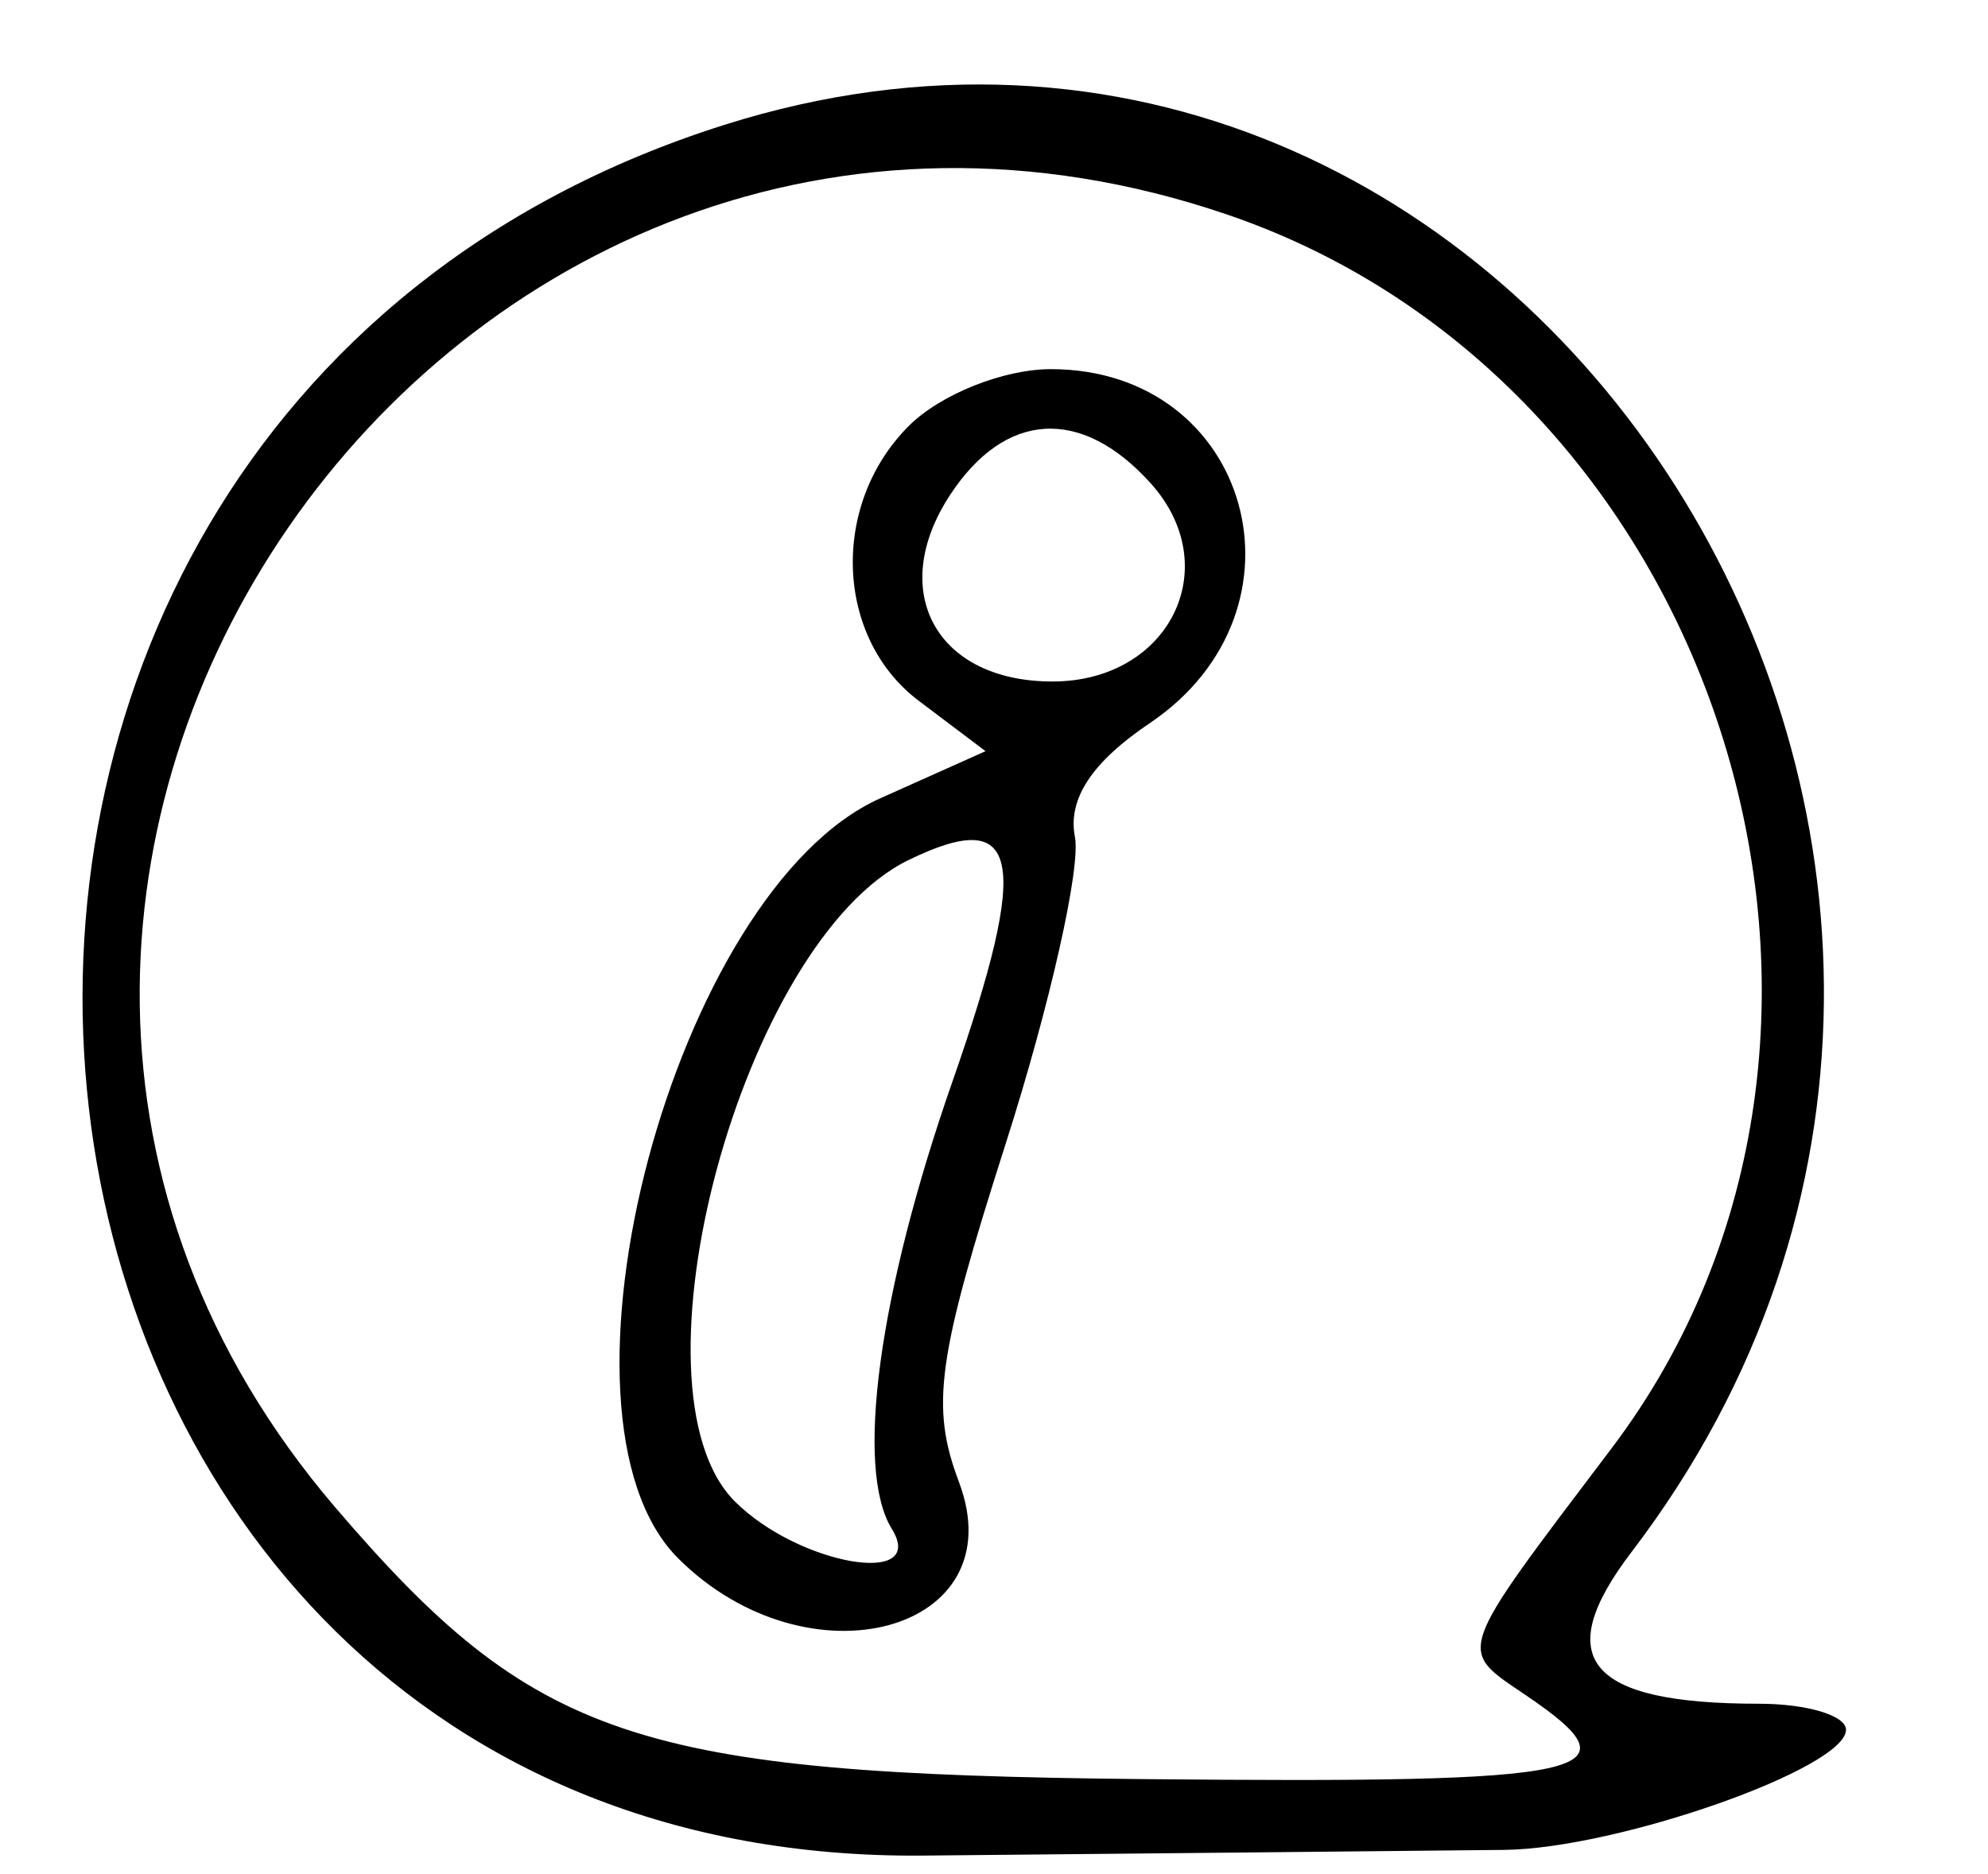 <svg id="svg" xmlns="http://www.w3.org/2000/svg" xmlns:xlink="http://www.w3.org/1999/xlink" width="400" height="377.143" viewBox="0, 0, 400,377.143"><g id="svgg"><path id="path0" d="M145.714 25.136 C -47.992 86.397,-14.820 375.229,185.714 373.415 C 204.571 373.244,234.143 372.961,251.429 372.784 C 268.714 372.608,291.748 372.377,302.614 372.270 C 325.359 372.046,371.429 355.865,371.429 348.099 C 371.429 345.216,363.545 342.857,353.910 342.857 C 319.444 342.857,311.877 333.824,328.302 312.289 C 433.877 173.874,306.890 -25.837,145.714 25.136 M246.887 43.167 C 346.684 77.171,387.444 207.871,324.303 291.400 C 292.444 333.546,293.087 331.679,307.143 341.229 C 330.255 356.933,321.155 358.915,230.000 358.023 C 128.021 357.026,107.502 350.128,67.503 303.398 C -39.931 177.886,89.825 -10.349,246.887 43.167 M182.857 85.714 C 167.043 101.529,168.015 128.320,184.864 141.030 L 198.300 151.164 177.116 160.648 C 135.709 179.187,107.617 284.760,136.426 313.569 C 162.610 339.753,204.346 328.430,192.949 298.235 C 187.202 283.010,188.530 273.401,202.366 230.107 C 211.226 202.386,217.488 174.628,216.283 168.424 C 214.802 160.797,219.676 153.382,231.332 145.532 C 265.201 122.721,251.670 74.286,211.429 74.286 C 201.905 74.286,189.206 79.365,182.857 85.714 M231.450 97.166 C 246.724 114.044,235.342 137.143,211.752 137.143 C 188.395 137.143,178.445 119.014,191.154 99.617 C 202.221 82.727,217.539 81.796,231.450 97.166 M191.662 217.578 C 176.773 260.195,171.970 295.579,179.436 307.659 C 186.753 319.498,160.655 314.940,147.860 302.145 C 125.061 279.346,149.428 189.317,182.793 173.079 C 205.349 162.101,207.418 172.481,191.662 217.578 " stroke="none" fill="#000000" fill-rule="evenodd"></path></g></svg>